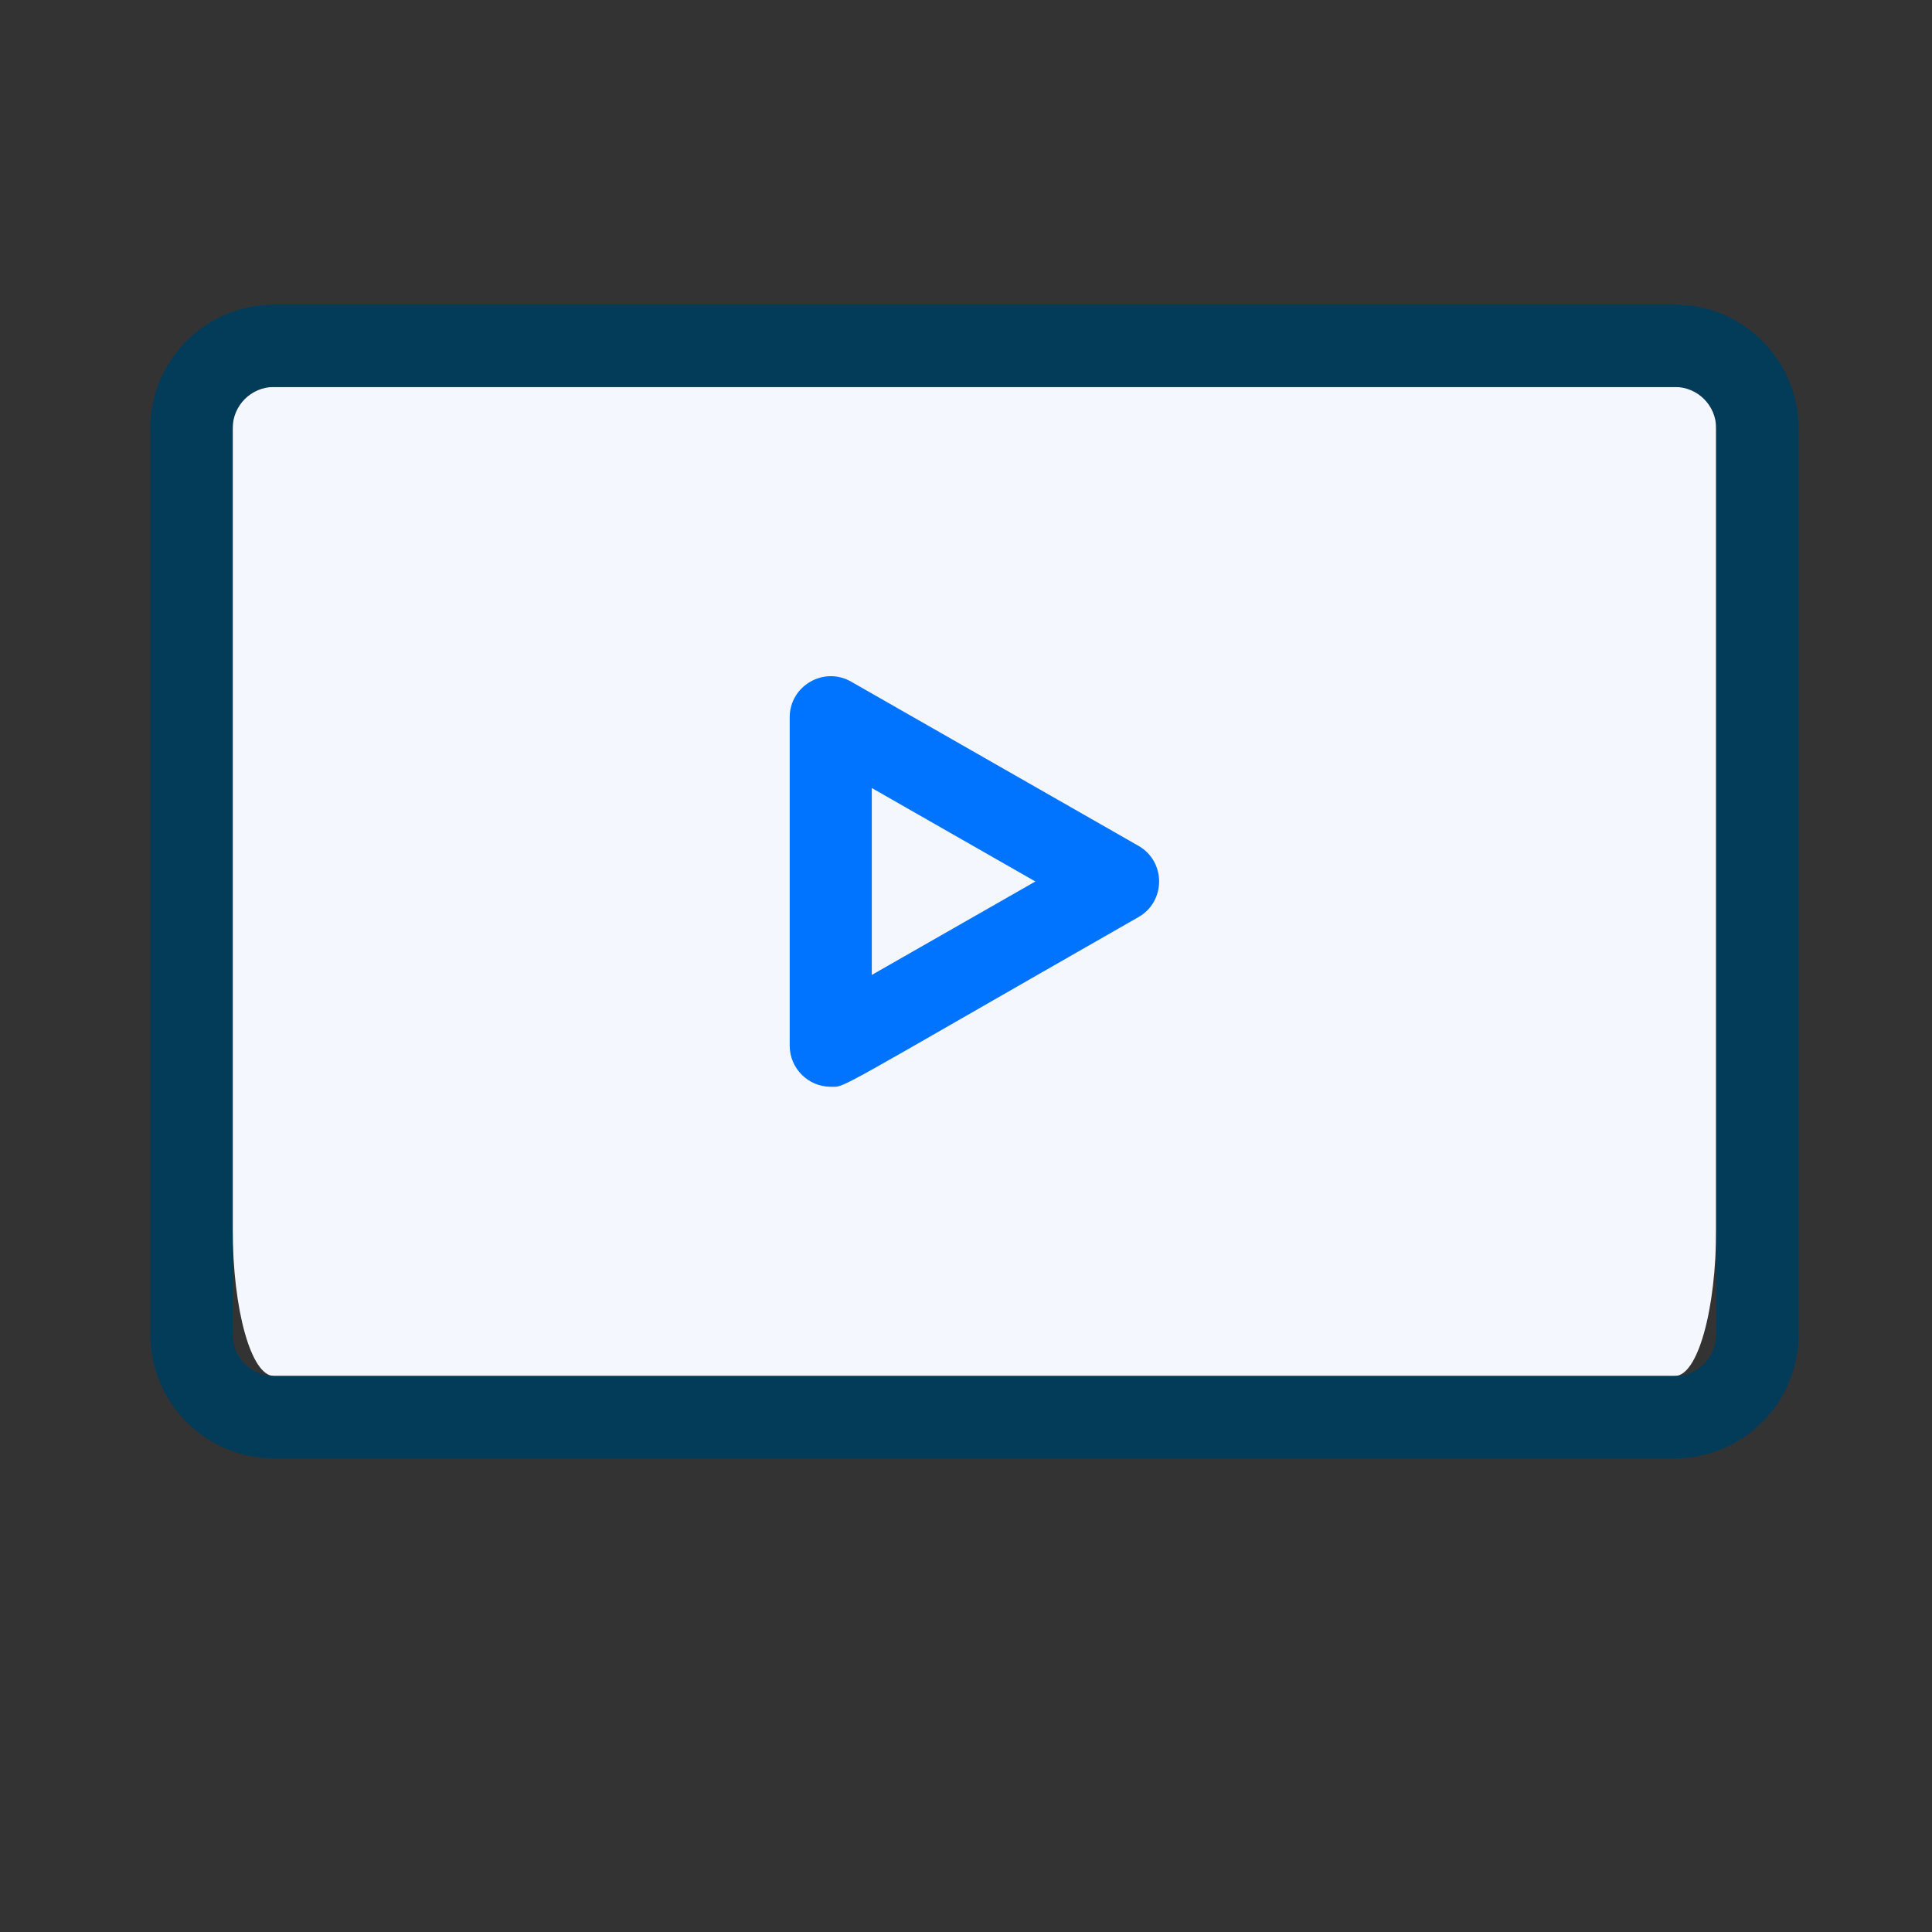 <?xml version="1.0" encoding="utf-8"?>
<!-- Generator: Adobe Illustrator 16.0.3, SVG Export Plug-In . SVG Version: 6.00 Build 0)  -->
<!DOCTYPE svg PUBLIC "-//W3C//DTD SVG 1.1//EN" "http://www.w3.org/Graphics/SVG/1.1/DTD/svg11.dtd">
<svg version="1.1" id="Layer_1" xmlns="http://www.w3.org/2000/svg" xmlns:xlink="http://www.w3.org/1999/xlink" x="0px" y="0px"
	 width="80px" height="80px" viewBox="0 0 80 80" enable-background="new 0 0 80 80" xml:space="preserve">
<rect x="0" y="0" width="80" height="80" fill="#333333" stroke="none"/>
<g>
	<path fill="#F5F7FF" d="M9.636,50.886c0,3.359,0.767,6.09,1.707,6.09h58.012c0.94,0,1.707-2.73,1.707-6.09v-34.86H9.636V50.886z"/>
	<path fill="#033C59" d="M69.354,12.613H11.343c-2.823,0-5.119,2.296-5.119,5.119v37.537c0,2.823,2.296,5.119,5.119,5.119h58.012
		c2.823,0,5.119-2.296,5.119-5.119V17.732C74.474,14.909,72.178,12.613,69.354,12.613z M71.062,22.851v3.413v1.706v1.706V45.5v9.769
		c0,0.941-0.767,1.707-1.707,1.707H11.343c-0.94,0-1.707-0.765-1.707-1.707V45.5V29.675v-1.706v-1.706v-3.413v-5.119
		c0-0.941,0.767-1.707,1.707-1.707h58.012c0.94,0,1.707,0.765,1.707,1.707V22.851z"/>
</g>
<g>
	<g>
		<path fill="#0074FF" d="M34.398,45c-0.938,0-1.698-0.764-1.698-1.7V29.701c0-1.301,1.41-2.123,2.543-1.476l11.898,6.799
			c1.141,0.651,1.141,2.301,0,2.951C34.266,45.333,35.044,45,34.398,45z M36.099,32.63v7.74l6.773-3.87L36.099,32.63z"/>
	</g>
</g>
</svg>
